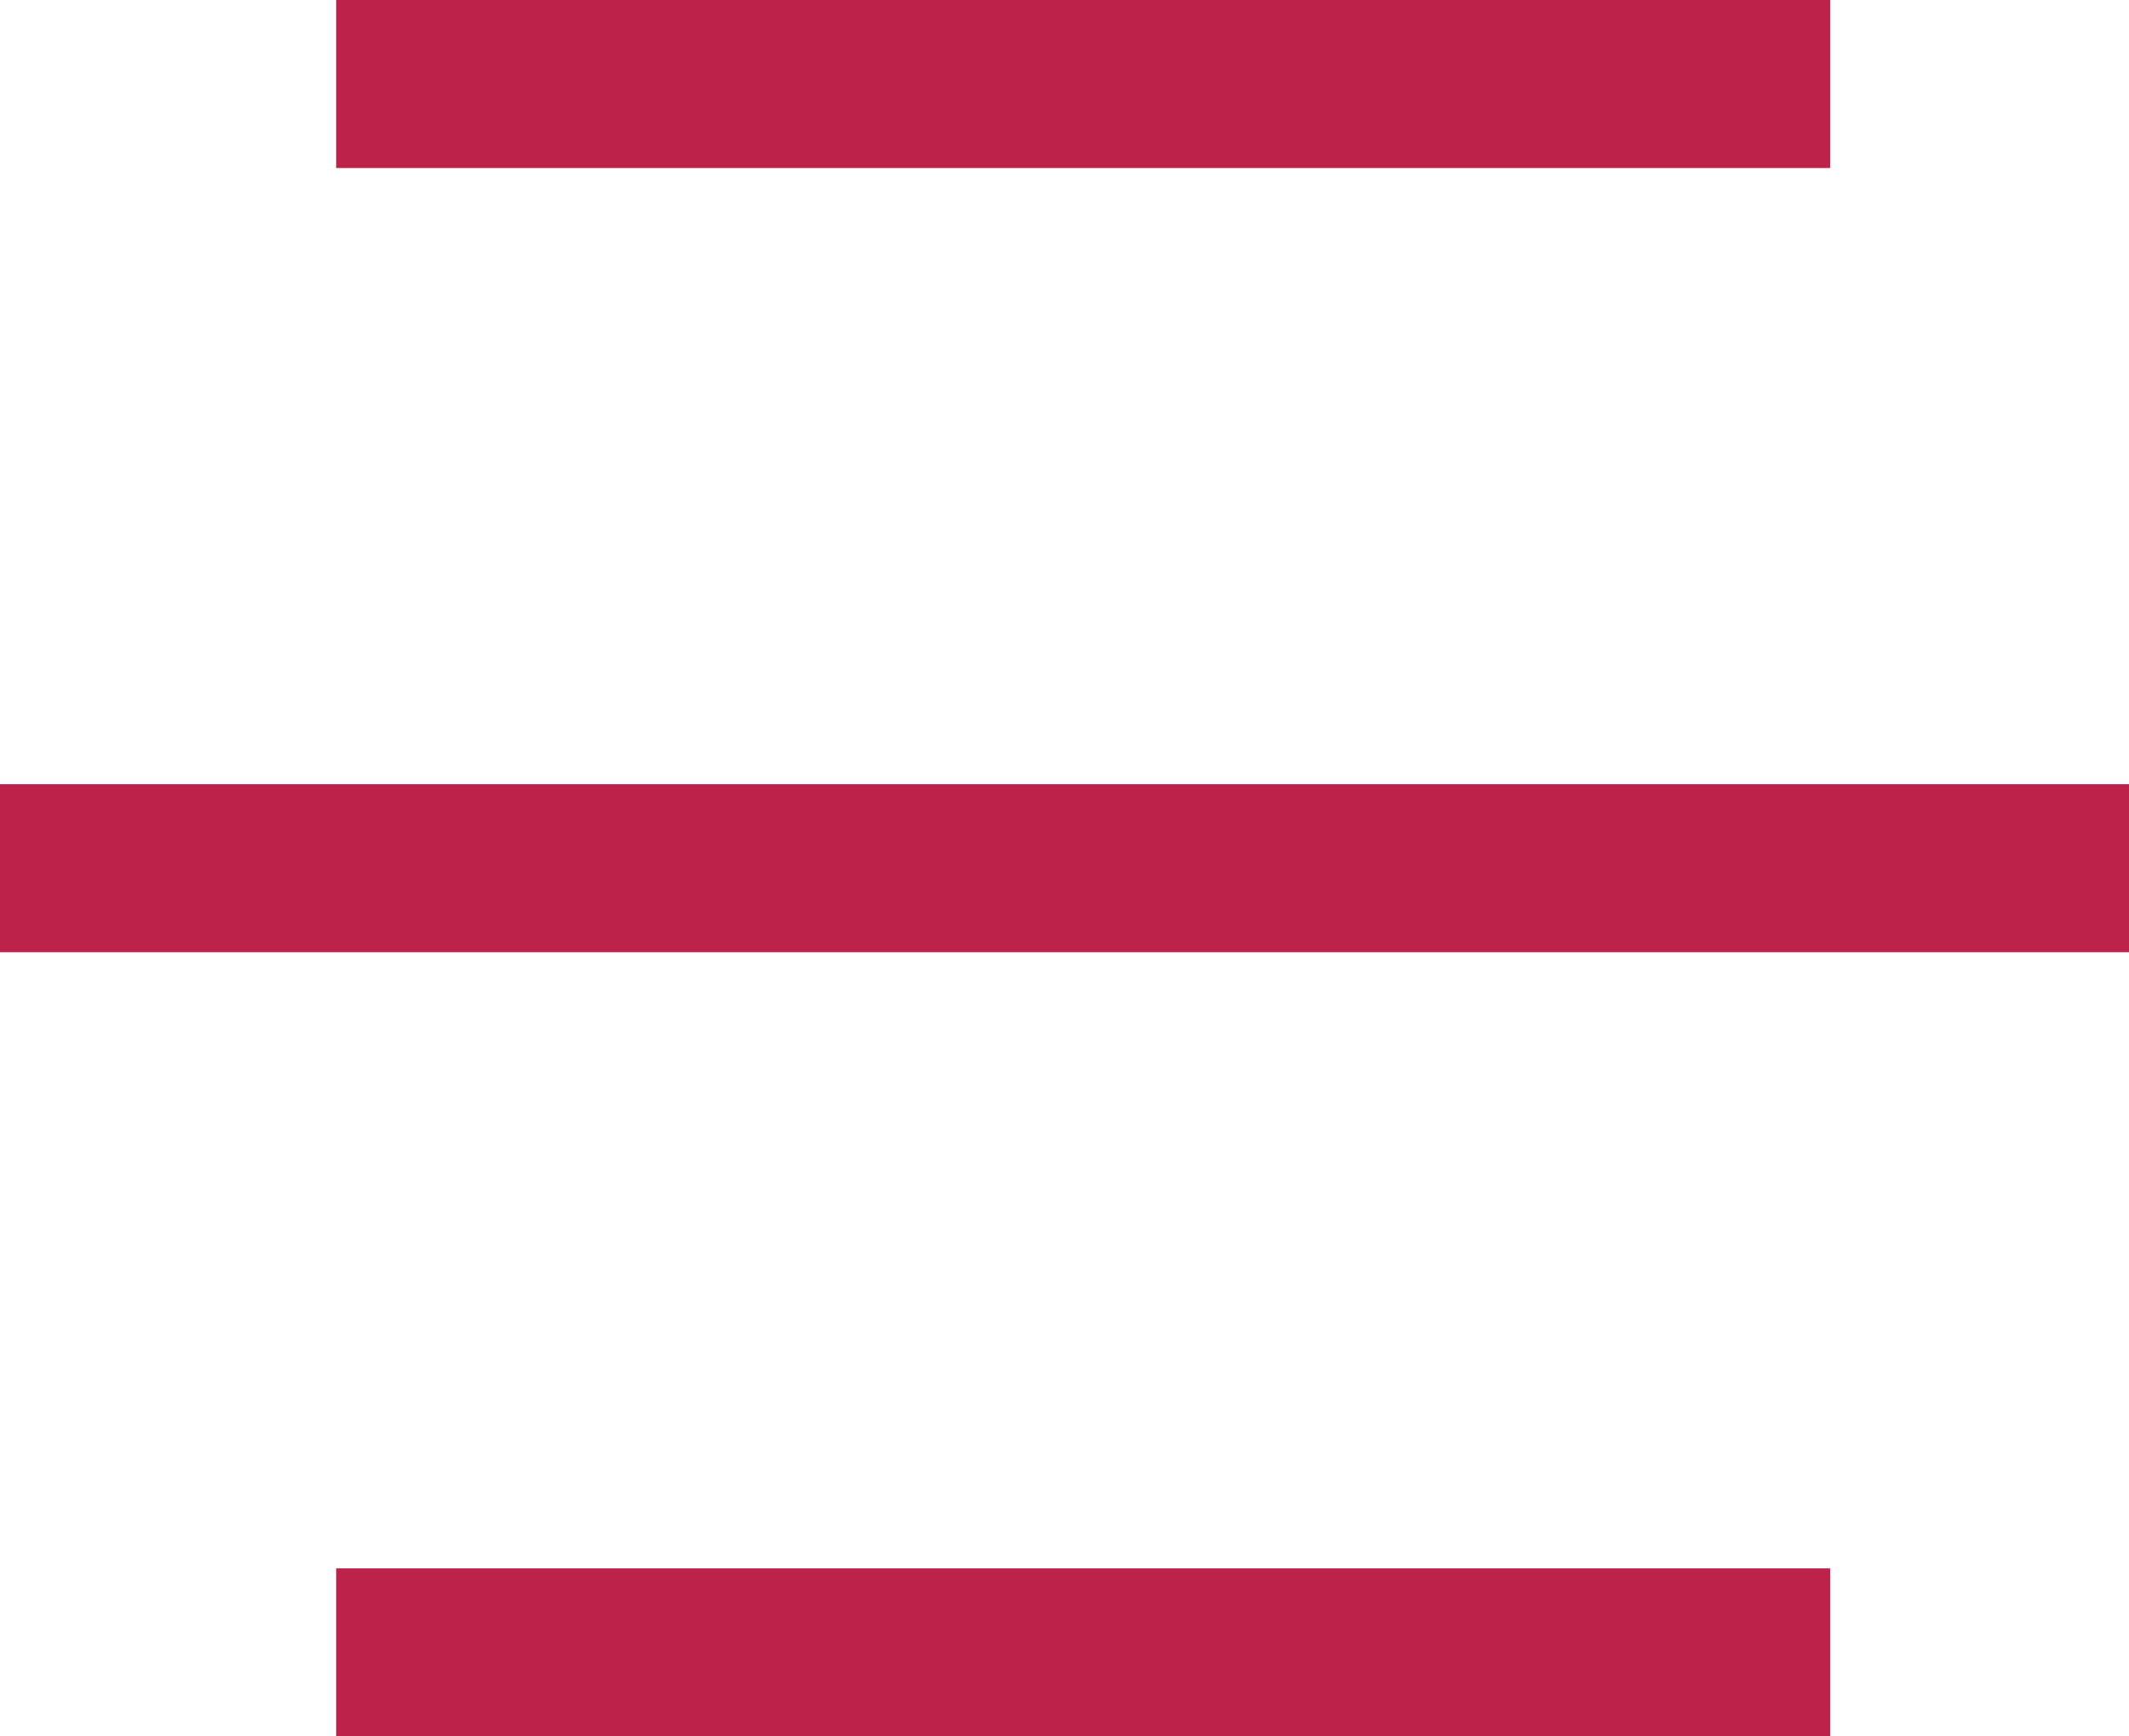 <svg xmlns="http://www.w3.org/2000/svg" width="19" height="15.5" viewBox="0 0 19 15.5">
  <g id="hamburger-menu" transform="translate(-337 -38.25)">
    <path id="Path_31" data-name="Path 31" d="M5.667,0H19" transform="translate(334.333 39)" fill="none" stroke="#bd224b" stroke-width="1.5"/>
    <line id="Line_35" data-name="Line 35" x2="19" transform="translate(337 46)" fill="none" stroke="#bd224b" stroke-width="1.5"/>
    <path id="Path_32" data-name="Path 32" d="M5.667,0H19" transform="translate(334.333 53)" fill="none" stroke="#bd224b" stroke-width="1.5"/>
  </g>
</svg>
